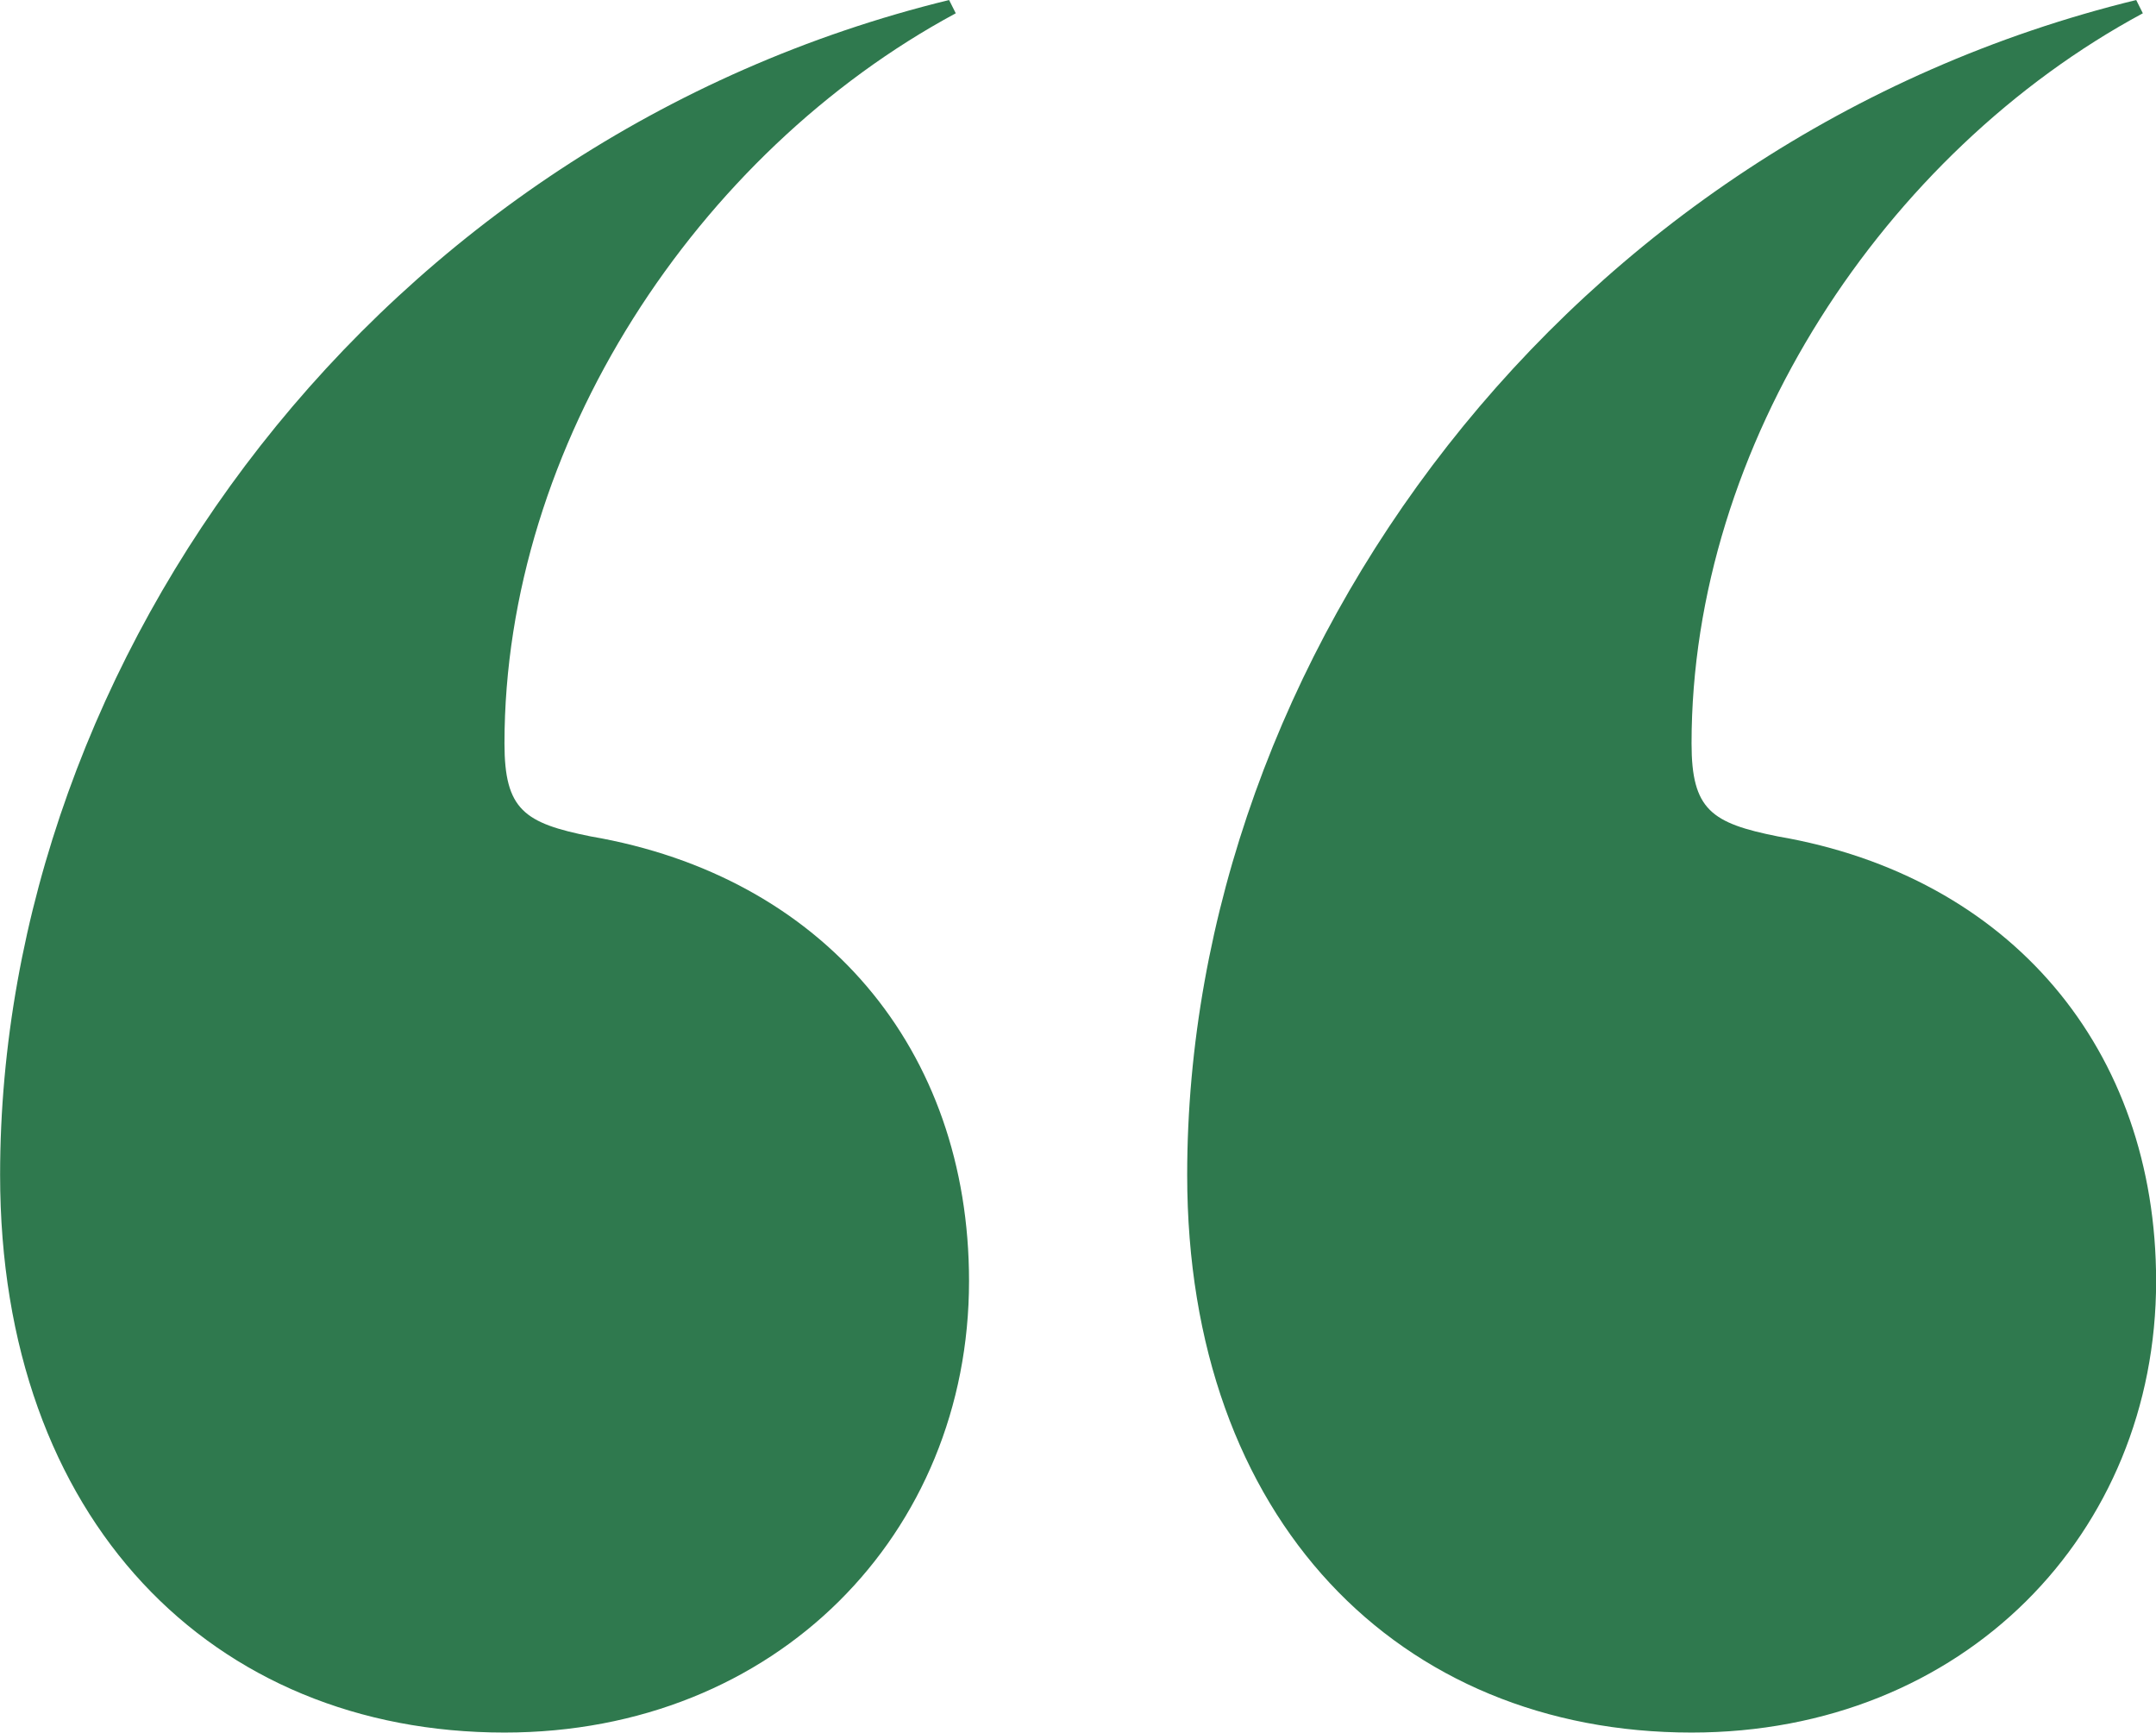 <svg viewBox="0 0 535 430" xmlns="http://www.w3.org/2000/svg" fill-rule="evenodd" clip-rule="evenodd" stroke-linejoin="round" stroke-miterlimit="2"><path d="M240.46 317.83c0 62.583-47.756 111.985-115.277 111.985C52.722 429.815.026 377.12.026 291.486c0-128.45 93.866-256.9 235.488-291.483l1.654 3.293C172.938 37.88 125.183 110.34 125.183 184.44c0 16.473 4.94 19.766 21.404 23.059 57.643 9.879 93.874 52.695 93.874 110.33zm294.569 0c0 62.583-47.757 111.985-115.278 111.985-72.454 0-125.157-52.695-125.157-138.329 0-128.45 93.873-256.9 235.495-291.483l1.647 3.293C467.506 37.88 419.75 110.34 419.75 184.44c0 16.473 4.94 19.766 21.412 23.059 57.635 9.879 93.866 52.695 93.866 110.33z" fill="#2f794e"/></svg>